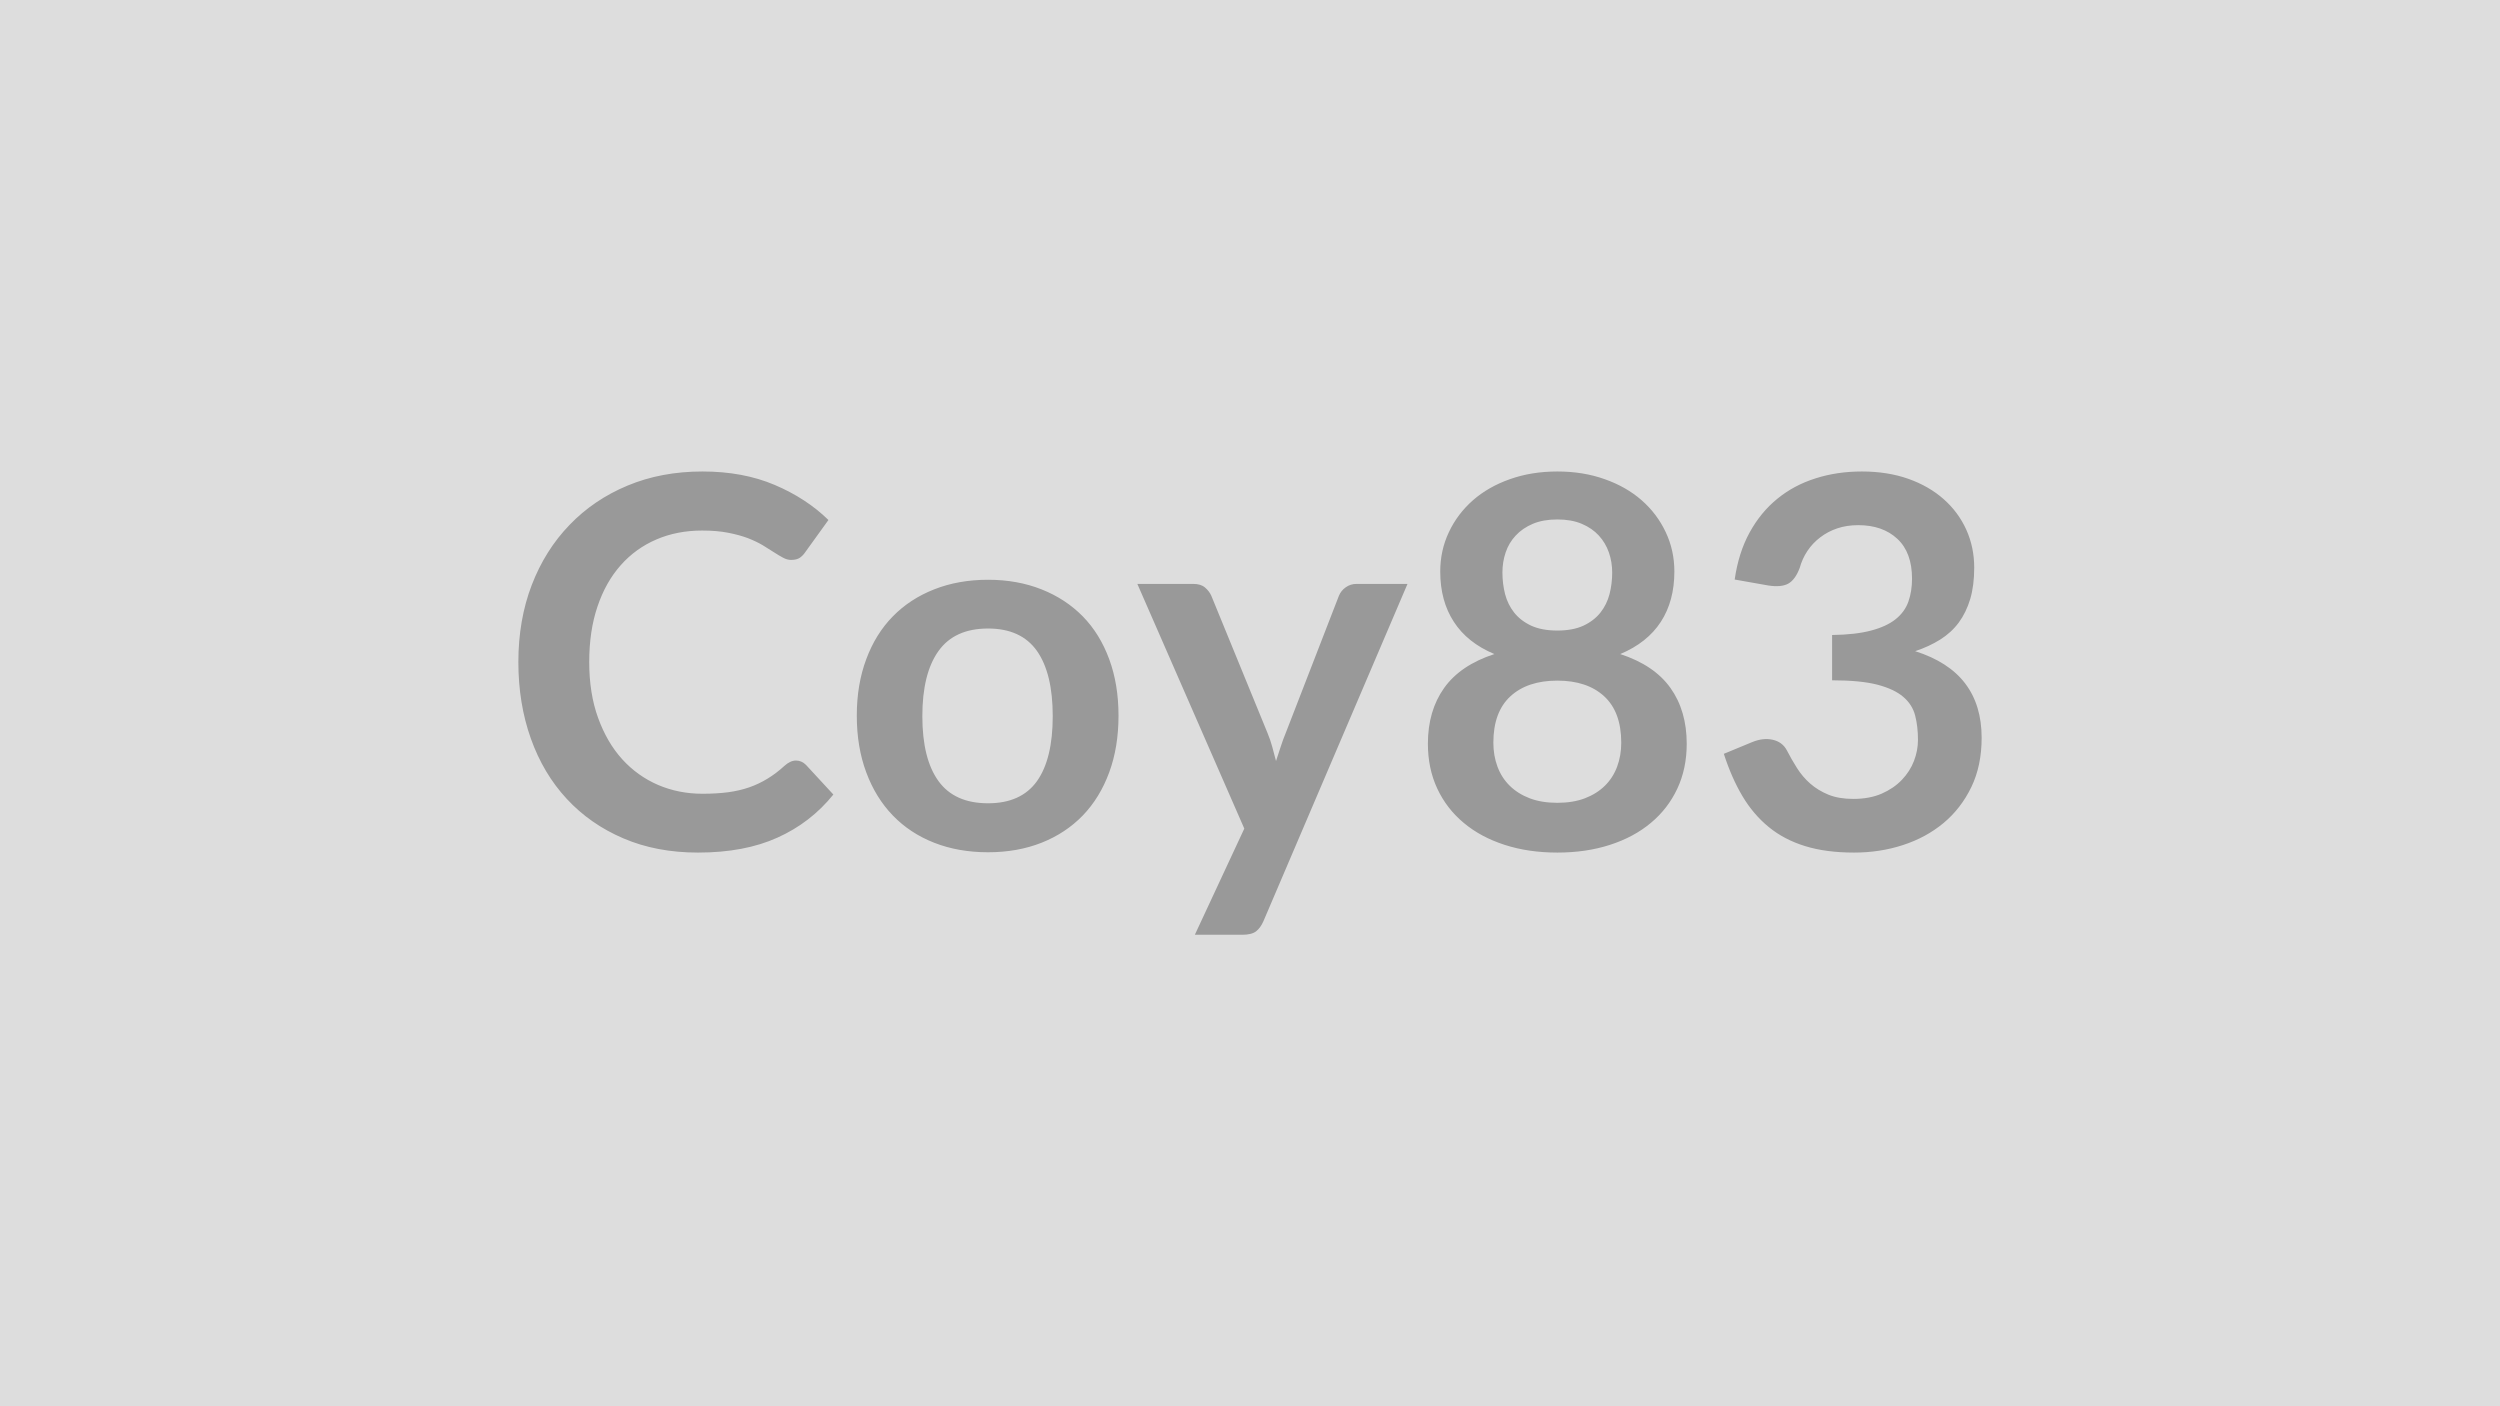<svg xmlns="http://www.w3.org/2000/svg" width="320" height="180" viewBox="0 0 320 180"><rect width="100%" height="100%" fill="#DDDDDD"/><path fill="#999999" d="M101.89 97.35q.72 0 1.28.56l3.5 3.79q-2.9 3.6-7.14 5.51-4.24 1.92-10.18 1.92-5.32 0-9.56-1.82-4.24-1.81-7.24-5.05-3-3.23-4.6-7.72t-1.6-9.8q0-5.38 1.71-9.85 1.72-4.47 4.84-7.7 3.11-3.24 7.44-5.04 4.32-1.8 9.57-1.8 5.21 0 9.25 1.72 4.05 1.72 6.88 4.49l-2.97 4.12q-.26.4-.67.7-.41.29-1.14.29-.5 0-1.02-.28-.53-.28-1.16-.69t-1.45-.91q-.83-.49-1.91-.91-1.09-.41-2.53-.69-1.43-.28-3.32-.28-3.2 0-5.85 1.14-2.66 1.14-4.57 3.3-1.92 2.16-2.97 5.28-1.06 3.12-1.06 7.11 0 4.03 1.14 7.16 1.14 3.14 3.08 5.28 1.95 2.15 4.59 3.29 2.64 1.13 5.68 1.13 1.81 0 3.28-.19 1.47-.2 2.71-.63 1.23-.43 2.34-1.11 1.11-.67 2.19-1.66.33-.3.7-.48.36-.18.76-.18m24.58-23.14q3.76 0 6.85 1.23 3.08 1.22 5.28 3.46 2.19 2.24 3.38 5.48 1.19 3.23 1.19 7.22 0 4.03-1.19 7.26-1.19 3.24-3.38 5.52-2.2 2.27-5.28 3.49-3.09 1.22-6.85 1.22-3.79 0-6.9-1.22-3.1-1.22-5.29-3.49-2.2-2.28-3.4-5.52-1.21-3.23-1.21-7.26 0-3.99 1.21-7.22 1.2-3.24 3.4-5.48 2.19-2.24 5.29-3.46 3.11-1.23 6.9-1.23m0 28.61q4.23 0 6.26-2.83 2.02-2.84 2.02-8.32t-2.02-8.35q-2.03-2.87-6.26-2.87-4.29 0-6.35 2.89t-2.06 8.33q0 5.45 2.06 8.3t6.35 2.85m47.16-28.08h6.53l-18.44 43.17q-.37.85-.94 1.3-.58.44-1.77.44h-6.07l6.33-13.59-13.69-31.32h7.16q.96 0 1.5.46.55.47.81 1.06l7.19 17.56q.37.89.61 1.78.25.89.48 1.81.3-.92.6-1.83.29-.91.66-1.8l6.79-17.52q.27-.66.88-1.09t1.37-.43m25.71 28.02q2.01 0 3.53-.58 1.51-.58 2.55-1.6t1.57-2.44.53-3.07q0-3.93-2.18-5.94t-6-2.01q-3.83 0-6.01 2.01t-2.18 5.94q0 1.65.53 3.07t1.57 2.44 2.55 1.6q1.52.58 3.54.58m0-36.27q-1.82 0-3.14.56t-2.19 1.5q-.88.94-1.29 2.17-.41 1.22-.41 2.57 0 1.42.34 2.76.35 1.33 1.17 2.37.83 1.04 2.18 1.67 1.36.62 3.34.62t3.33-.62q1.35-.63 2.18-1.67.82-1.04 1.17-2.37.34-1.34.34-2.76 0-1.35-.42-2.57-.43-1.23-1.29-2.17t-2.18-1.5-3.13-.56m8.05 17.23q4.35 1.42 6.43 4.34t2.08 7.14q0 3.17-1.2 5.74-1.21 2.58-3.39 4.39-2.17 1.82-5.23 2.81-3.05.99-6.74.99-3.7 0-6.75-.99-3.06-.99-5.23-2.81-2.18-1.81-3.39-4.39-1.2-2.57-1.2-5.74 0-4.22 2.08-7.14t6.43-4.34q-3.46-1.45-5.19-4.13-1.74-2.67-1.74-6.43 0-2.71 1.11-5.05 1.1-2.34 3.08-4.08 1.98-1.73 4.74-2.7 2.76-.98 6.06-.98t6.05.98q2.76.97 4.74 2.7 1.98 1.74 3.08 4.08 1.11 2.34 1.11 5.05 0 3.76-1.73 6.43-1.74 2.68-5.2 4.13m18.94-8.78-4.29-.76q.49-3.43 1.91-6.02t3.55-4.32q2.13-1.74 4.89-2.61 2.75-.88 5.92-.88 3.3 0 5.96.94 2.65.94 4.53 2.61t2.89 3.91q1.01 2.25 1.01 4.85 0 2.28-.51 4.01-.52 1.73-1.47 3.02-.96 1.29-2.38 2.18t-3.2 1.48q4.29 1.36 6.4 4.13t2.11 6.96q0 3.57-1.32 6.31-1.32 2.73-3.56 4.6-2.24 1.86-5.2 2.82-2.95.96-6.25.96-3.6 0-6.27-.83-2.67-.82-4.65-2.44t-3.37-3.96-2.38-5.41l3.6-1.49q1.42-.59 2.66-.31 1.23.28 1.8 1.34.59 1.15 1.3 2.27.71 1.13 1.7 2t2.33 1.42q1.33.54 3.18.54 2.08 0 3.63-.67 1.55-.68 2.59-1.77t1.55-2.42q.51-1.34.51-2.69 0-1.72-.36-3.12t-1.52-2.39q-1.15-.99-3.31-1.56-2.17-.56-5.8-.56v-5.8q3.01-.04 4.99-.57 1.98-.52 3.15-1.46t1.63-2.26.46-2.91q0-3.36-1.88-5.11t-5.01-1.75q-1.46 0-2.68.41t-2.19 1.16q-.97.74-1.63 1.73t-.99 2.18q-.57 1.51-1.47 2.01-.91.49-2.56.23"/></svg>